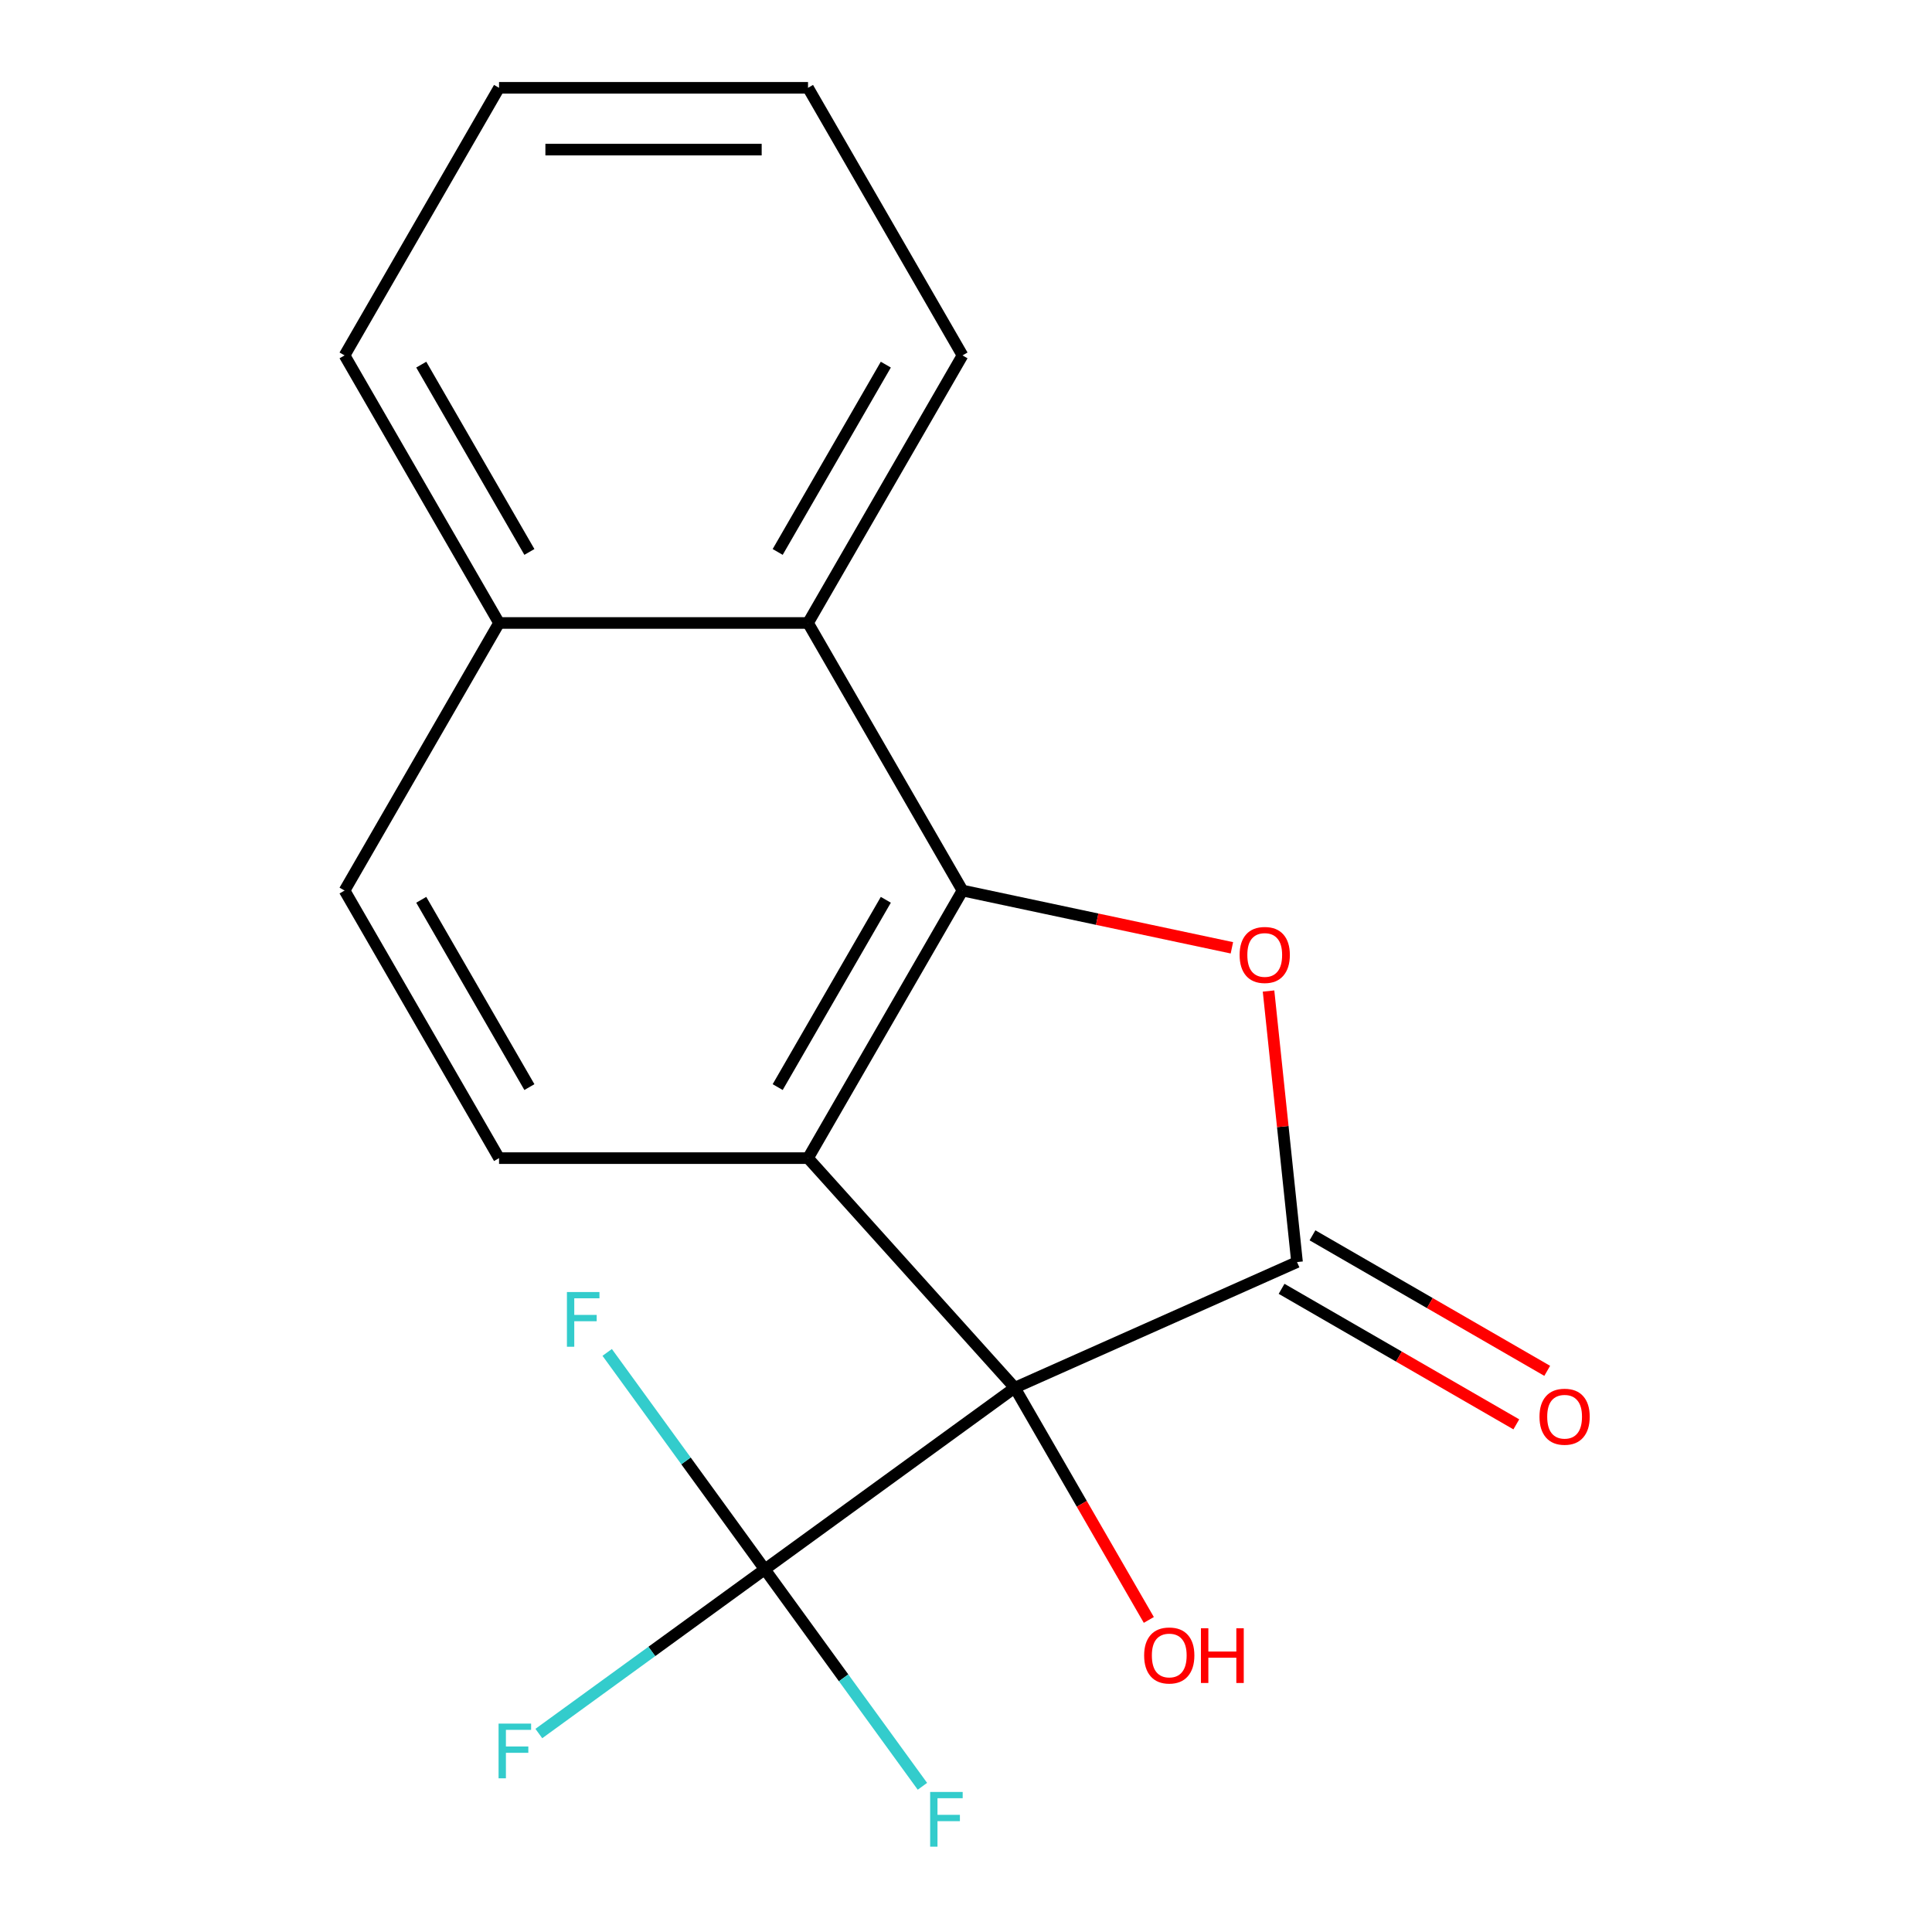 <?xml version='1.0' encoding='iso-8859-1'?>
<svg version='1.1' baseProfile='full'
              xmlns='http://www.w3.org/2000/svg'
                      xmlns:rdkit='http://www.rdkit.org/xml'
                      xmlns:xlink='http://www.w3.org/1999/xlink'
                  xml:space='preserve'
width='1000px' height='1000px' viewBox='0 0 1000 1000'>
<!-- END OF HEADER -->
<rect style='opacity:1.0;fill:#FFFFFF;stroke:none' width='1000' height='1000' x='0' y='0'> </rect>
<path class='bond-0' d='M 525.242,718.293 L 418.232,599.447' style='fill:none;fill-rule:evenodd;stroke:#000000;stroke-width:6px;stroke-linecap:butt;stroke-linejoin:miter;stroke-opacity:1' />
<path class='bond-1' d='M 525.242,718.293 L 671.34,653.246' style='fill:none;fill-rule:evenodd;stroke:#000000;stroke-width:6px;stroke-linecap:butt;stroke-linejoin:miter;stroke-opacity:1' />
<path class='bond-4' d='M 525.242,718.293 L 395.861,812.294' style='fill:none;fill-rule:evenodd;stroke:#000000;stroke-width:6px;stroke-linecap:butt;stroke-linejoin:miter;stroke-opacity:1' />
<path class='bond-8' d='M 525.242,718.293 L 559.935,778.383' style='fill:none;fill-rule:evenodd;stroke:#000000;stroke-width:6px;stroke-linecap:butt;stroke-linejoin:miter;stroke-opacity:1' />
<path class='bond-8' d='M 559.935,778.383 L 594.628,838.473' style='fill:none;fill-rule:evenodd;stroke:#FF0000;stroke-width:6px;stroke-linecap:butt;stroke-linejoin:miter;stroke-opacity:1' />
<path class='bond-2' d='M 418.232,599.447 L 498.194,460.949' style='fill:none;fill-rule:evenodd;stroke:#000000;stroke-width:6px;stroke-linecap:butt;stroke-linejoin:miter;stroke-opacity:1' />
<path class='bond-2' d='M 402.527,562.68 L 458.5,465.731' style='fill:none;fill-rule:evenodd;stroke:#000000;stroke-width:6px;stroke-linecap:butt;stroke-linejoin:miter;stroke-opacity:1' />
<path class='bond-6' d='M 418.232,599.447 L 258.308,599.447' style='fill:none;fill-rule:evenodd;stroke:#000000;stroke-width:6px;stroke-linecap:butt;stroke-linejoin:miter;stroke-opacity:1' />
<path class='bond-3' d='M 671.34,653.246 L 663.967,583.102' style='fill:none;fill-rule:evenodd;stroke:#000000;stroke-width:6px;stroke-linecap:butt;stroke-linejoin:miter;stroke-opacity:1' />
<path class='bond-3' d='M 663.967,583.102 L 656.595,512.957' style='fill:none;fill-rule:evenodd;stroke:#FF0000;stroke-width:6px;stroke-linecap:butt;stroke-linejoin:miter;stroke-opacity:1' />
<path class='bond-7' d='M 663.343,667.096 L 724.093,702.17' style='fill:none;fill-rule:evenodd;stroke:#000000;stroke-width:6px;stroke-linecap:butt;stroke-linejoin:miter;stroke-opacity:1' />
<path class='bond-7' d='M 724.093,702.17 L 784.843,737.244' style='fill:none;fill-rule:evenodd;stroke:#FF0000;stroke-width:6px;stroke-linecap:butt;stroke-linejoin:miter;stroke-opacity:1' />
<path class='bond-7' d='M 679.336,639.397 L 740.086,674.471' style='fill:none;fill-rule:evenodd;stroke:#000000;stroke-width:6px;stroke-linecap:butt;stroke-linejoin:miter;stroke-opacity:1' />
<path class='bond-7' d='M 740.086,674.471 L 800.836,709.545' style='fill:none;fill-rule:evenodd;stroke:#FF0000;stroke-width:6px;stroke-linecap:butt;stroke-linejoin:miter;stroke-opacity:1' />
<path class='bond-5' d='M 498.194,460.949 L 418.232,322.451' style='fill:none;fill-rule:evenodd;stroke:#000000;stroke-width:6px;stroke-linecap:butt;stroke-linejoin:miter;stroke-opacity:1' />
<path class='bond-18' d='M 498.194,460.949 L 567.909,475.767' style='fill:none;fill-rule:evenodd;stroke:#000000;stroke-width:6px;stroke-linecap:butt;stroke-linejoin:miter;stroke-opacity:1' />
<path class='bond-18' d='M 567.909,475.767 L 637.625,490.586' style='fill:none;fill-rule:evenodd;stroke:#FF0000;stroke-width:6px;stroke-linecap:butt;stroke-linejoin:miter;stroke-opacity:1' />
<path class='bond-11' d='M 395.861,812.294 L 337.379,854.783' style='fill:none;fill-rule:evenodd;stroke:#000000;stroke-width:6px;stroke-linecap:butt;stroke-linejoin:miter;stroke-opacity:1' />
<path class='bond-11' d='M 337.379,854.783 L 278.898,897.273' style='fill:none;fill-rule:evenodd;stroke:#33CCCC;stroke-width:6px;stroke-linecap:butt;stroke-linejoin:miter;stroke-opacity:1' />
<path class='bond-12' d='M 395.861,812.294 L 436.652,868.439' style='fill:none;fill-rule:evenodd;stroke:#000000;stroke-width:6px;stroke-linecap:butt;stroke-linejoin:miter;stroke-opacity:1' />
<path class='bond-12' d='M 436.652,868.439 L 477.444,924.583' style='fill:none;fill-rule:evenodd;stroke:#33CCCC;stroke-width:6px;stroke-linecap:butt;stroke-linejoin:miter;stroke-opacity:1' />
<path class='bond-13' d='M 395.861,812.294 L 355.07,756.15' style='fill:none;fill-rule:evenodd;stroke:#000000;stroke-width:6px;stroke-linecap:butt;stroke-linejoin:miter;stroke-opacity:1' />
<path class='bond-13' d='M 355.07,756.15 L 314.278,700.005' style='fill:none;fill-rule:evenodd;stroke:#33CCCC;stroke-width:6px;stroke-linecap:butt;stroke-linejoin:miter;stroke-opacity:1' />
<path class='bond-14' d='M 418.232,322.451 L 498.194,183.953' style='fill:none;fill-rule:evenodd;stroke:#000000;stroke-width:6px;stroke-linecap:butt;stroke-linejoin:miter;stroke-opacity:1' />
<path class='bond-14' d='M 402.527,285.684 L 458.5,188.735' style='fill:none;fill-rule:evenodd;stroke:#000000;stroke-width:6px;stroke-linecap:butt;stroke-linejoin:miter;stroke-opacity:1' />
<path class='bond-19' d='M 418.232,322.451 L 258.308,322.451' style='fill:none;fill-rule:evenodd;stroke:#000000;stroke-width:6px;stroke-linecap:butt;stroke-linejoin:miter;stroke-opacity:1' />
<path class='bond-10' d='M 258.308,599.447 L 178.346,460.949' style='fill:none;fill-rule:evenodd;stroke:#000000;stroke-width:6px;stroke-linecap:butt;stroke-linejoin:miter;stroke-opacity:1' />
<path class='bond-10' d='M 274.014,562.68 L 218.04,465.731' style='fill:none;fill-rule:evenodd;stroke:#000000;stroke-width:6px;stroke-linecap:butt;stroke-linejoin:miter;stroke-opacity:1' />
<path class='bond-9' d='M 258.308,322.451 L 178.346,460.949' style='fill:none;fill-rule:evenodd;stroke:#000000;stroke-width:6px;stroke-linecap:butt;stroke-linejoin:miter;stroke-opacity:1' />
<path class='bond-15' d='M 258.308,322.451 L 178.346,183.953' style='fill:none;fill-rule:evenodd;stroke:#000000;stroke-width:6px;stroke-linecap:butt;stroke-linejoin:miter;stroke-opacity:1' />
<path class='bond-15' d='M 274.014,285.684 L 218.04,188.735' style='fill:none;fill-rule:evenodd;stroke:#000000;stroke-width:6px;stroke-linecap:butt;stroke-linejoin:miter;stroke-opacity:1' />
<path class='bond-16' d='M 498.194,183.953 L 418.232,45.455' style='fill:none;fill-rule:evenodd;stroke:#000000;stroke-width:6px;stroke-linecap:butt;stroke-linejoin:miter;stroke-opacity:1' />
<path class='bond-17' d='M 178.346,183.953 L 258.308,45.455' style='fill:none;fill-rule:evenodd;stroke:#000000;stroke-width:6px;stroke-linecap:butt;stroke-linejoin:miter;stroke-opacity:1' />
<path class='bond-20' d='M 418.232,45.455 L 258.308,45.455' style='fill:none;fill-rule:evenodd;stroke:#000000;stroke-width:6px;stroke-linecap:butt;stroke-linejoin:miter;stroke-opacity:1' />
<path class='bond-20' d='M 394.244,77.439 L 282.297,77.439' style='fill:none;fill-rule:evenodd;stroke:#000000;stroke-width:6px;stroke-linecap:butt;stroke-linejoin:miter;stroke-opacity:1' />
<path  class='atom-4' d='M 641.623 494.279
Q 641.623 487.479, 644.983 483.679
Q 648.343 479.879, 654.623 479.879
Q 660.903 479.879, 664.263 483.679
Q 667.623 487.479, 667.623 494.279
Q 667.623 501.159, 664.223 505.079
Q 660.823 508.959, 654.623 508.959
Q 648.383 508.959, 644.983 505.079
Q 641.623 501.199, 641.623 494.279
M 654.623 505.759
Q 658.943 505.759, 661.263 502.879
Q 663.623 499.959, 663.623 494.279
Q 663.623 488.719, 661.263 485.919
Q 658.943 483.079, 654.623 483.079
Q 650.303 483.079, 647.943 485.879
Q 645.623 488.679, 645.623 494.279
Q 645.623 499.999, 647.943 502.879
Q 650.303 505.759, 654.623 505.759
' fill='#FF0000'/>
<path  class='atom-8' d='M 796.838 733.288
Q 796.838 726.488, 800.198 722.688
Q 803.558 718.888, 809.838 718.888
Q 816.118 718.888, 819.478 722.688
Q 822.838 726.488, 822.838 733.288
Q 822.838 740.168, 819.438 744.088
Q 816.038 747.968, 809.838 747.968
Q 803.598 747.968, 800.198 744.088
Q 796.838 740.208, 796.838 733.288
M 809.838 744.768
Q 814.158 744.768, 816.478 741.888
Q 818.838 738.968, 818.838 733.288
Q 818.838 727.728, 816.478 724.928
Q 814.158 722.088, 809.838 722.088
Q 805.518 722.088, 803.158 724.888
Q 800.838 727.688, 800.838 733.288
Q 800.838 739.008, 803.158 741.888
Q 805.518 744.768, 809.838 744.768
' fill='#FF0000'/>
<path  class='atom-9' d='M 592.204 856.871
Q 592.204 850.071, 595.564 846.271
Q 598.924 842.471, 605.204 842.471
Q 611.484 842.471, 614.844 846.271
Q 618.204 850.071, 618.204 856.871
Q 618.204 863.751, 614.804 867.671
Q 611.404 871.551, 605.204 871.551
Q 598.964 871.551, 595.564 867.671
Q 592.204 863.791, 592.204 856.871
M 605.204 868.351
Q 609.524 868.351, 611.844 865.471
Q 614.204 862.551, 614.204 856.871
Q 614.204 851.311, 611.844 848.511
Q 609.524 845.671, 605.204 845.671
Q 600.884 845.671, 598.524 848.471
Q 596.204 851.271, 596.204 856.871
Q 596.204 862.591, 598.524 865.471
Q 600.884 868.351, 605.204 868.351
' fill='#FF0000'/>
<path  class='atom-9' d='M 621.604 842.791
L 625.444 842.791
L 625.444 854.831
L 639.924 854.831
L 639.924 842.791
L 643.764 842.791
L 643.764 871.111
L 639.924 871.111
L 639.924 858.031
L 625.444 858.031
L 625.444 871.111
L 621.604 871.111
L 621.604 842.791
' fill='#FF0000'/>
<path  class='atom-12' d='M 258.06 892.135
L 274.9 892.135
L 274.9 895.375
L 261.86 895.375
L 261.86 903.975
L 273.46 903.975
L 273.46 907.255
L 261.86 907.255
L 261.86 920.455
L 258.06 920.455
L 258.06 892.135
' fill='#33CCCC'/>
<path  class='atom-13' d='M 481.442 927.515
L 498.282 927.515
L 498.282 930.755
L 485.242 930.755
L 485.242 939.355
L 496.842 939.355
L 496.842 942.635
L 485.242 942.635
L 485.242 955.835
L 481.442 955.835
L 481.442 927.515
' fill='#33CCCC'/>
<path  class='atom-14' d='M 293.44 668.753
L 310.28 668.753
L 310.28 671.993
L 297.24 671.993
L 297.24 680.593
L 308.84 680.593
L 308.84 683.873
L 297.24 683.873
L 297.24 697.073
L 293.44 697.073
L 293.44 668.753
' fill='#33CCCC'/>
</svg>
